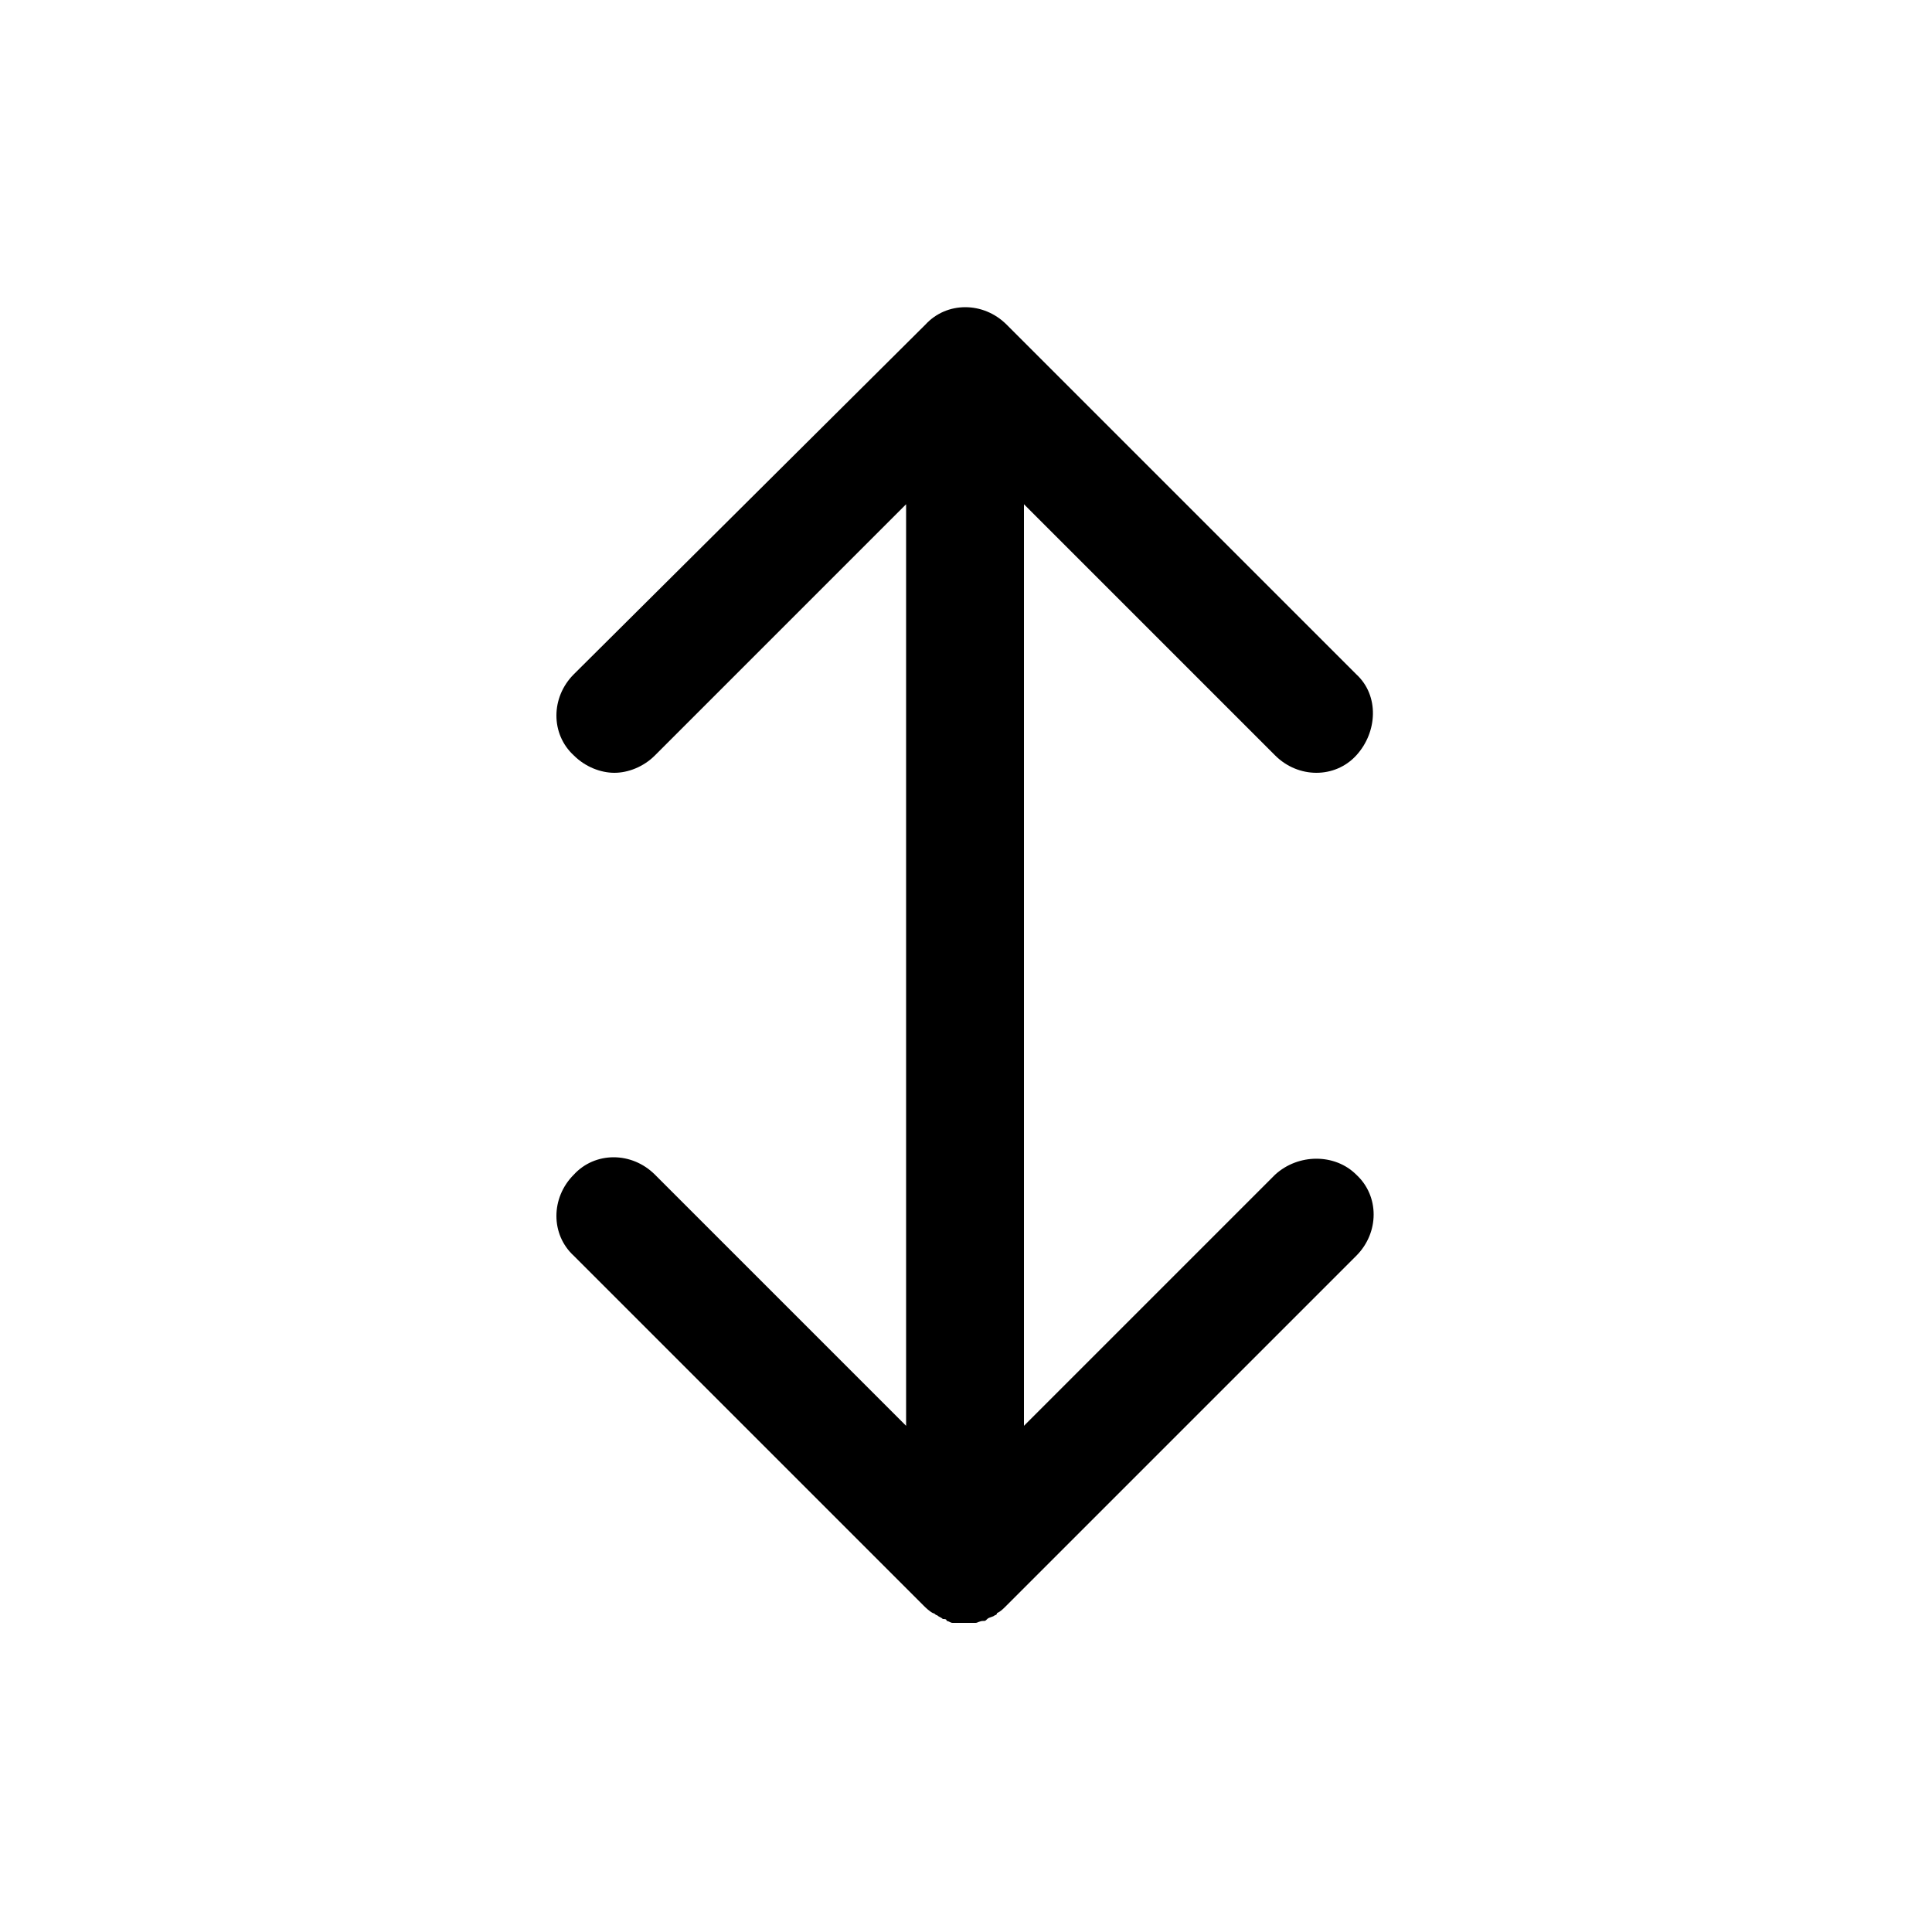 <svg xmlns="http://www.w3.org/2000/svg" viewBox="0 0 1200 1200" version="1.1" height="1200pt" width="1200pt">
 <path d="m792 729.6-156 156v-572.4l156 156c14.398 14.398 37.199 14.398 50.398 0 13.199-14.398 14.398-37.199 0-50.398l-217.2-217.2c-14.398-14.398-37.199-14.398-50.398 0l-218.4 217.2c-14.398 14.398-14.398 37.199 0 50.398 7.199 7.199 16.801 10.801 25.199 10.801 8.398 0 18-3.602 25.199-10.801l156-156v572.4l-156-156c-14.398-14.398-37.199-14.398-50.398 0-14.398 14.398-14.398 37.199 0 50.398l217.2 217.2c1.199 1.199 3.602 3.602 6 4.801 1.199 0 1.199 1.199 2.398 1.199 1.199 1.199 2.398 1.199 3.602 2.398 1.199 0 2.398 0 2.398 1.199 1.199 0 2.398 1.199 3.602 1.199h14.398c1.199 0 2.398-1.199 4.801-1.199 1.199 0 1.199 0 2.398-1.199 1.199-1.199 3.602-1.199 4.801-2.398 0 0 1.199 0 1.199-1.199 2.398-1.199 3.602-2.398 6-4.801l217.2-217.2c14.398-14.398 14.398-37.199 0-50.398-13.199-13.199-36-13.199-50.398 0z"></path>
</svg>
